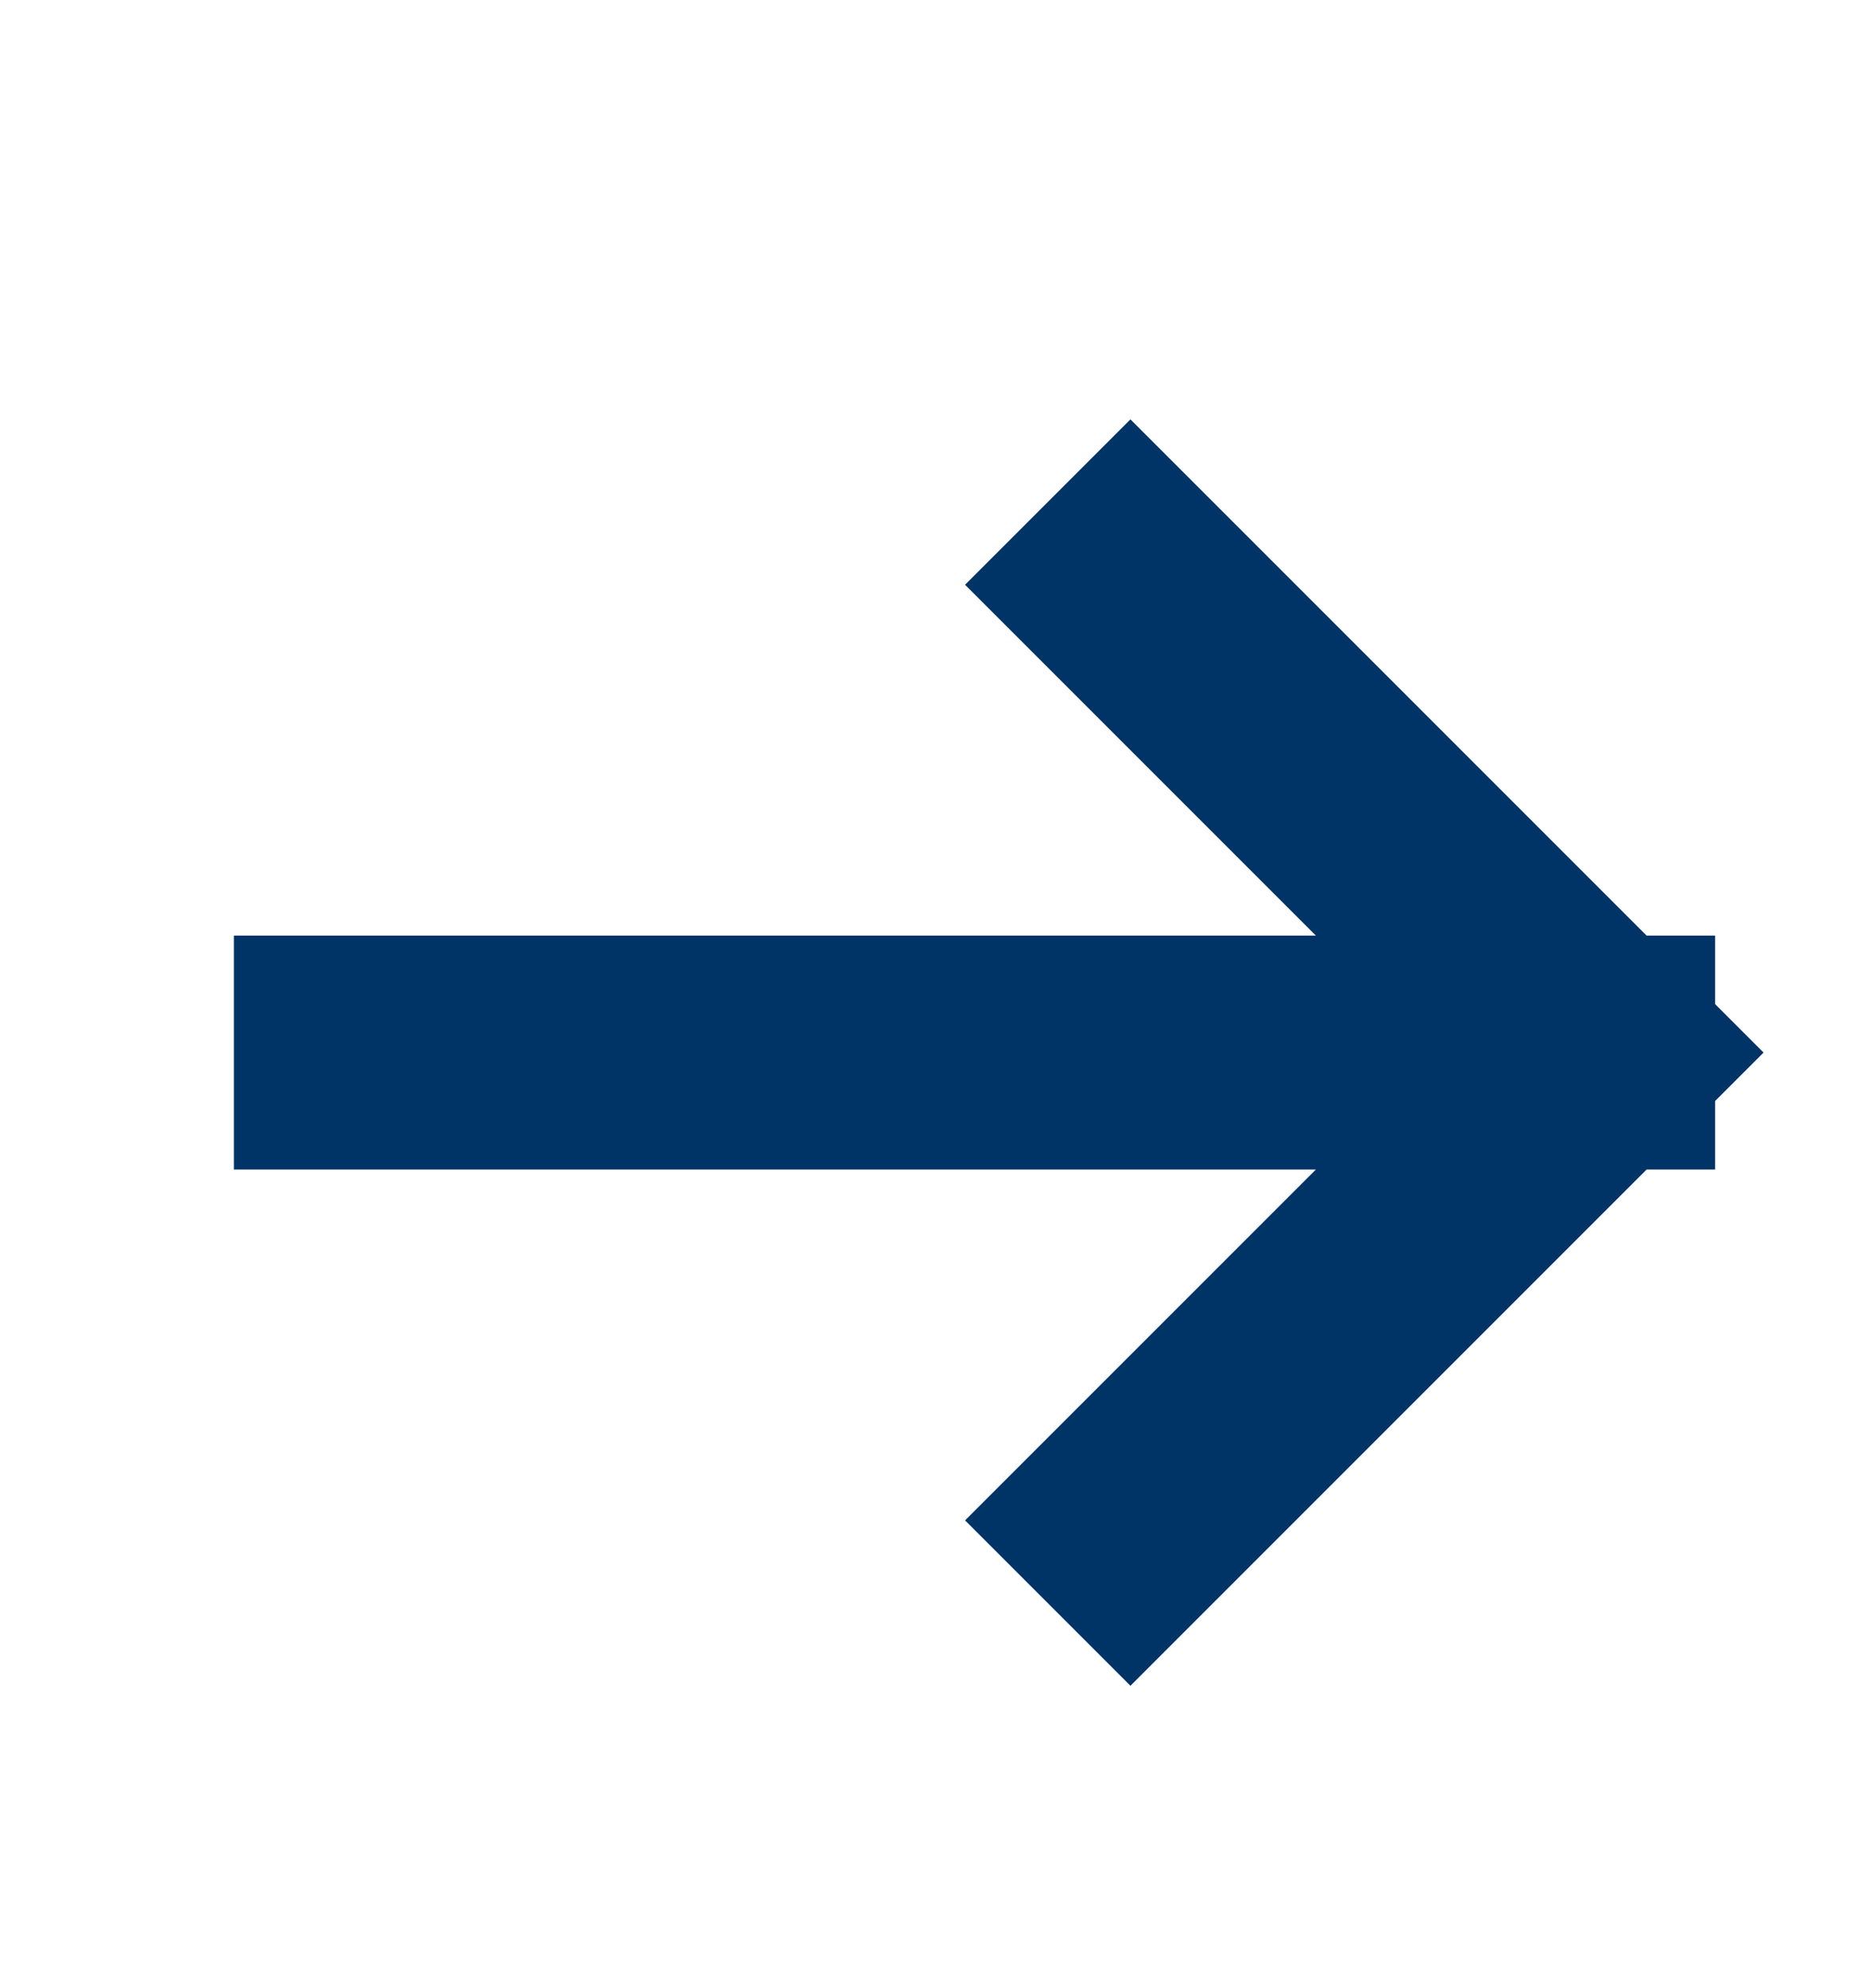 <svg width="16" height="17" viewBox="0 0 16 17" fill="none" xmlns="http://www.w3.org/2000/svg">
<path d="M3 9H13.667M13.667 9L9.667 5M13.667 9L9.667 13" stroke="#003366" stroke-width="2" stroke-linecap="square"/>
</svg>
